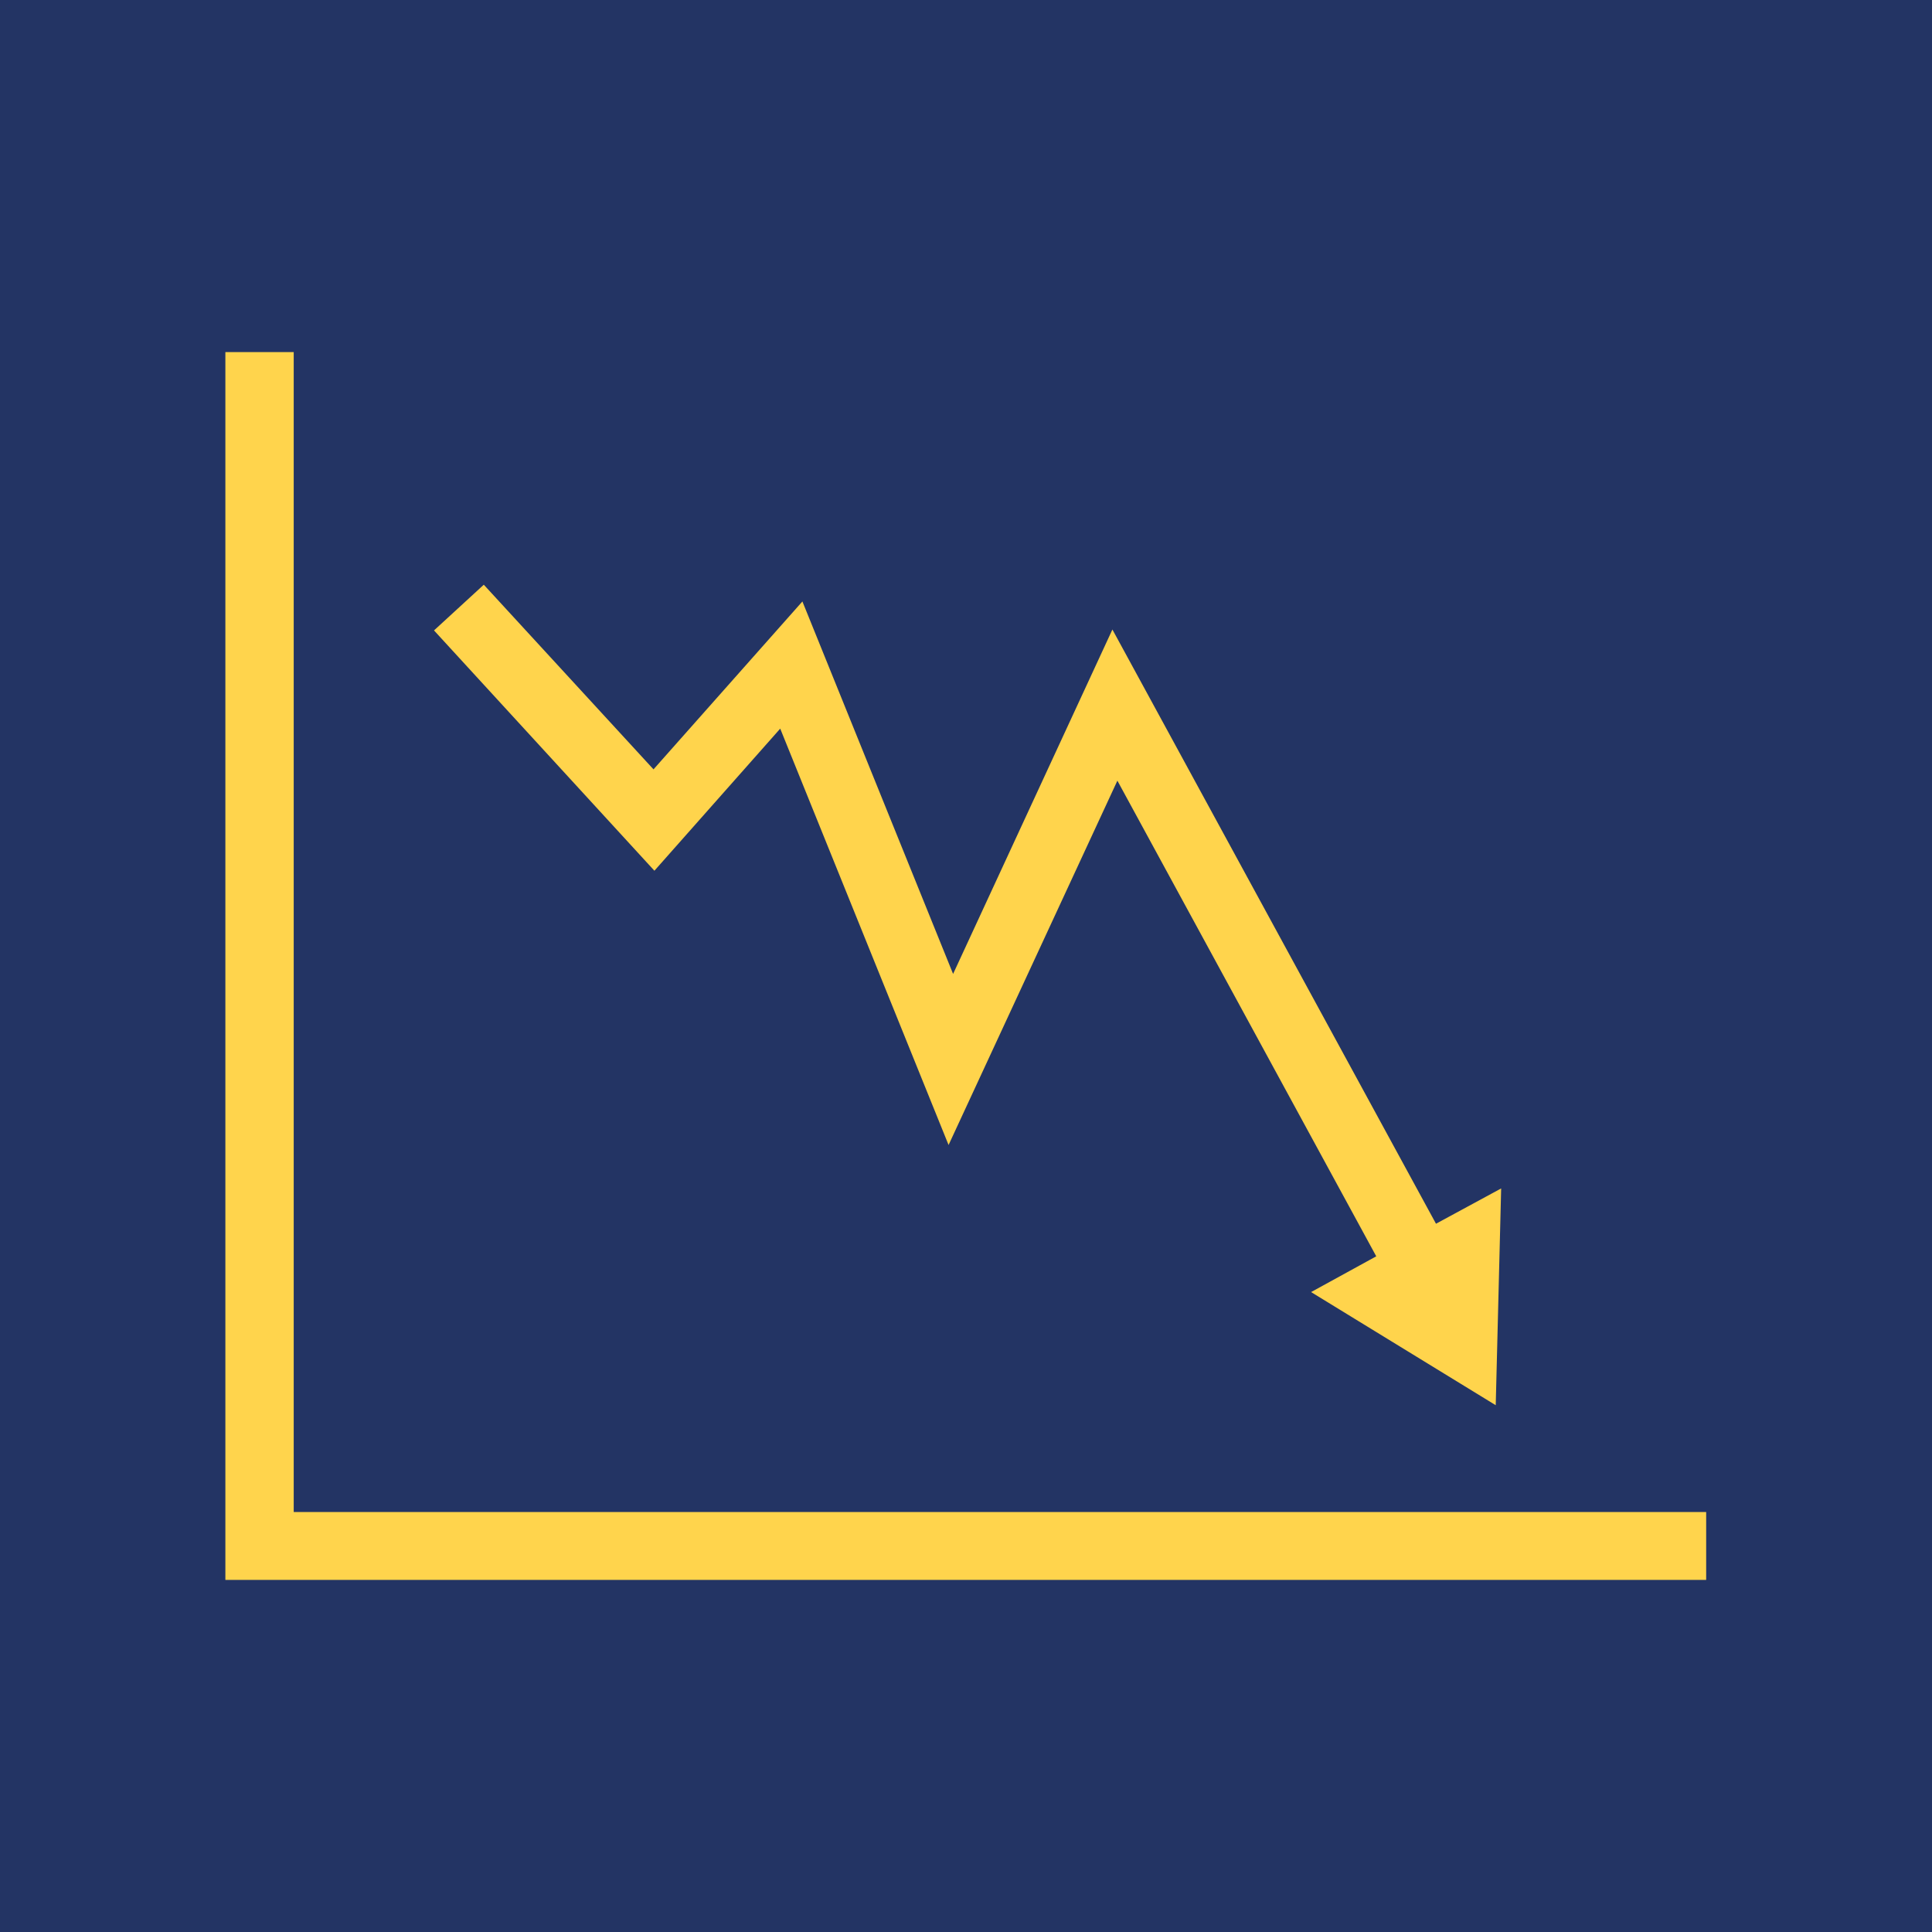 <?xml version="1.0" encoding="UTF-8"?> <svg xmlns="http://www.w3.org/2000/svg" width="150.6mm" height="150.6mm" version="1.1" viewBox="0 0 426.9 426.9"><defs><style> .cls-1 { fill: #ffd44c; } .cls-2 { fill: #233464; } </style></defs><g><g id="Capa_2"><rect class="cls-2" width="426.9" height="426.9"></rect></g><g id="Capa_3"><g><polygon class="cls-1" points="331.7 262.6 330.5 310.5 289.7 285.5 304.1 277.6 246.9 172.5 209.6 253 172.4 161 144.6 192.4 95.9 139.3 106.9 129.2 144.4 170 177.3 132.9 210.6 215.2 245.8 139.1 317.3 270.4 331.7 262.6"></polygon><polygon class="cls-1" points="377 349.1 49.8 349.1 49.8 77.8 64.9 77.8 64.9 334.1 377 334.1 377 349.1"></polygon></g></g></g></svg> 
